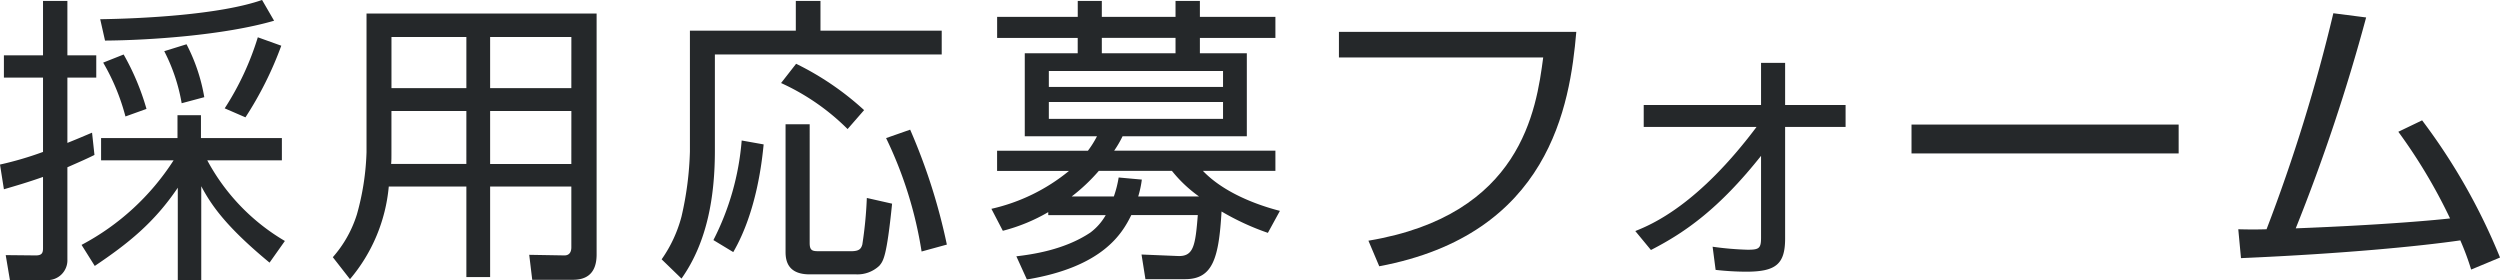 <svg xmlns="http://www.w3.org/2000/svg" width="315.737" height="35.373" viewBox="0 0 315.737 35.373">
  <g id="グループ_6665" data-name="グループ 6665" transform="translate(-69 -175.691)">
    <path id="パス_16646" data-name="パス 16646" d="M11.93,45.259c-.912.456-1.52.721-3.419,1.557V58.443a2.506,2.506,0,0,1-2.66,2.621h-4.6L.722,57.911l3.8.038c.759,0,.911-.305.911-.912v-9c-1.938.685-3.381,1.1-4.94,1.558L0,46.474a42.921,42.921,0,0,0,5.433-1.595V35.494H.493V32.683h4.94V25.806H8.511v6.877h3.647v2.811H8.511v8.245c1.519-.608,2.2-.912,3.115-1.292ZM10.3,56.619A31.057,31.057,0,0,0,21.923,45.942H12.766V43.131h9.65V40.243H25.38v2.888H35.6v2.811H26.178a26.1,26.1,0,0,0,9.8,10.183L34.043,58.86c-5.472-4.52-7.333-7.219-8.625-9.65V61.064H22.454V49.4c-3,4.446-6.306,7.067-10.486,9.878Zm2.356-28.5c5.319-.076,15.122-.569,20.441-2.432l1.519,2.622c-6.268,1.824-15.729,2.47-21.352,2.508ZM15.844,40.4a27.086,27.086,0,0,0-2.813-6.8l2.584-1.027A31.179,31.179,0,0,1,18.5,39.445Zm7.1-1.671a22.715,22.715,0,0,0-2.2-6.574l2.813-.873A22.721,22.721,0,0,1,25.8,37.964Zm5.434.646A35.662,35.662,0,0,0,32.561,30.4l2.964,1.064A44.711,44.711,0,0,1,31,40.51Z" transform="translate(69 150)" fill="#25282a"/>
    <path id="パス_16647" data-name="パス 16647" d="M75.349,57.835c0,2.773-1.71,3.191-3,3.191H67.218l-.38-3.153,4.445.076c.646,0,.874-.456.874-1.027V49.248H61.9V60.684h-3V49.248H49.1a21.018,21.018,0,0,1-4.9,11.7l-2.166-2.774a14.919,14.919,0,0,0,3.04-5.4,32.315,32.315,0,0,0,1.216-7.864V27.4H75.349ZM58.9,39.711H49.437v4.711c0,1.369,0,1.52-.039,1.976h9.5Zm0-9.346h-9.46v6.459H58.9Zm13.261,0H61.9v6.459H72.157Zm0,9.346H61.9V46.4H72.157Z" transform="translate(69 150)" fill="#25282a"/>
    <path id="パス_16648" data-name="パス 16648" d="M103.622,25.806v3.761h15.312v3H90.286v12.12c0,5.7-.912,11.513-4.216,16.187l-2.508-2.432a16.8,16.8,0,0,0,2.508-5.4,40.937,40.937,0,0,0,1.063-8.207V29.567h13.374V25.806ZM90.1,56.012a33.418,33.418,0,0,0,3.571-12.577l2.774.494c-.191,1.9-.836,8.434-3.838,13.6Zm16.945-14.021a28.663,28.663,0,0,0-8.4-5.813l1.9-2.432a36.34,36.34,0,0,1,8.587,5.852Zm-4.787-.607V56.392c0,.987.38,1.025,1.216,1.025H107.5c1.064,0,1.254-.342,1.406-.836a51.261,51.261,0,0,0,.57-5.889l3.191.722c-.683,6.725-1.1,7.219-1.6,7.827a4.014,4.014,0,0,1-2.926,1.1h-5.889c-2.66,0-3.04-1.6-3.04-2.812V41.384Zm14.134,16.071a50.933,50.933,0,0,0-4.483-14.324l3.039-1.064a74.547,74.547,0,0,1,4.635,14.514Z" transform="translate(69 150)" fill="#25282a"/>
    <path id="パス_16649" data-name="パス 16649" d="M144.663,60.95l-.494-3.115,4.6.19c1.975.075,2.2-1.292,2.507-5.168h-8.4c-1.141,2.318-3.572,6.535-13.185,8.131l-1.33-2.926c1.863-.227,6-.76,9.347-3a7.184,7.184,0,0,0,1.938-2.2h-7.257v-.38a22.433,22.433,0,0,1-5.737,2.356l-1.444-2.774a23.631,23.631,0,0,0,9.8-4.787h-9.081V44.726h11.474a12.2,12.2,0,0,0,1.14-1.823h-9.118V32.417h6.686V30.478H125.932V27.819h10.182V25.806h3.04v2.013h9.309V25.806h3.077v2.013h9.537v2.659H151.54v1.939h5.928V42.9H141.775a13.4,13.4,0,0,1-1.063,1.823h20.365v2.546H151.92c3.153,3.306,8.4,4.711,9.726,5.054L160.127,55.1a31.984,31.984,0,0,1-5.852-2.7c-.341,5.89-1.1,8.549-4.6,8.549Zm9.8-26.292h-22v2.014h22Zm0,3.914h-22V40.7h22ZM151.426,50.5a16.862,16.862,0,0,1-3.419-3.229h-9.233a22.861,22.861,0,0,1-3.42,3.229h5.32a13.638,13.638,0,0,0,.607-2.393l2.926.266a12.465,12.465,0,0,1-.456,2.127Zm-2.963-20.023h-9.309v1.938h9.309Z" transform="translate(69 150)" fill="#25282a"/>
    <path id="パス_16650" data-name="パス 16650" d="M199.078,29.719c-.8,9.309-3.382,25.57-24.886,29.6l-1.368-3.23c19.339-3.229,21.2-16.527,22.074-23.139H169.1V29.719Z" transform="translate(69 150)" fill="#25282a"/>
    <path id="パス_16651" data-name="パス 16651" d="M206.529,54.871c2.09-.836,7.9-3.268,15.312-13.146H207.593V38.952h14.818V33.633h3.04v5.319h7.637v2.773h-7.637v14.1c0,3.268-1.216,4.18-4.94,4.18a35.383,35.383,0,0,1-3.837-.229l-.38-2.925a38.849,38.849,0,0,0,4.407.379c1.444,0,1.71-.151,1.71-1.519V45.373c-5.281,6.648-9.536,9.65-13.906,11.892Z" transform="translate(69 150)" fill="#25282a"/>
    <rect id="長方形_879" data-name="長方形 879" width="33.738" height="3.646" transform="translate(310.414 191.423)" fill="#25282a"/>
    <path id="パス_16652" data-name="パス 16652" d="M305.9,40.89a76.681,76.681,0,0,1,9.841,17.325l-3.648,1.52a33.178,33.178,0,0,0-1.368-3.686c-5.014.723-14.513,1.672-27.7,2.242l-.343-3.647c1.483.038,2.319.038,3.572,0a214.479,214.479,0,0,0,8.435-27.28l4.142.532a236.331,236.331,0,0,1-8.891,26.634c11.74-.456,18.161-1.1,19.49-1.254a67.744,67.744,0,0,0-6.534-10.943Z" transform="translate(69 150)" fill="#25282a"/>
  </g>
</svg>
